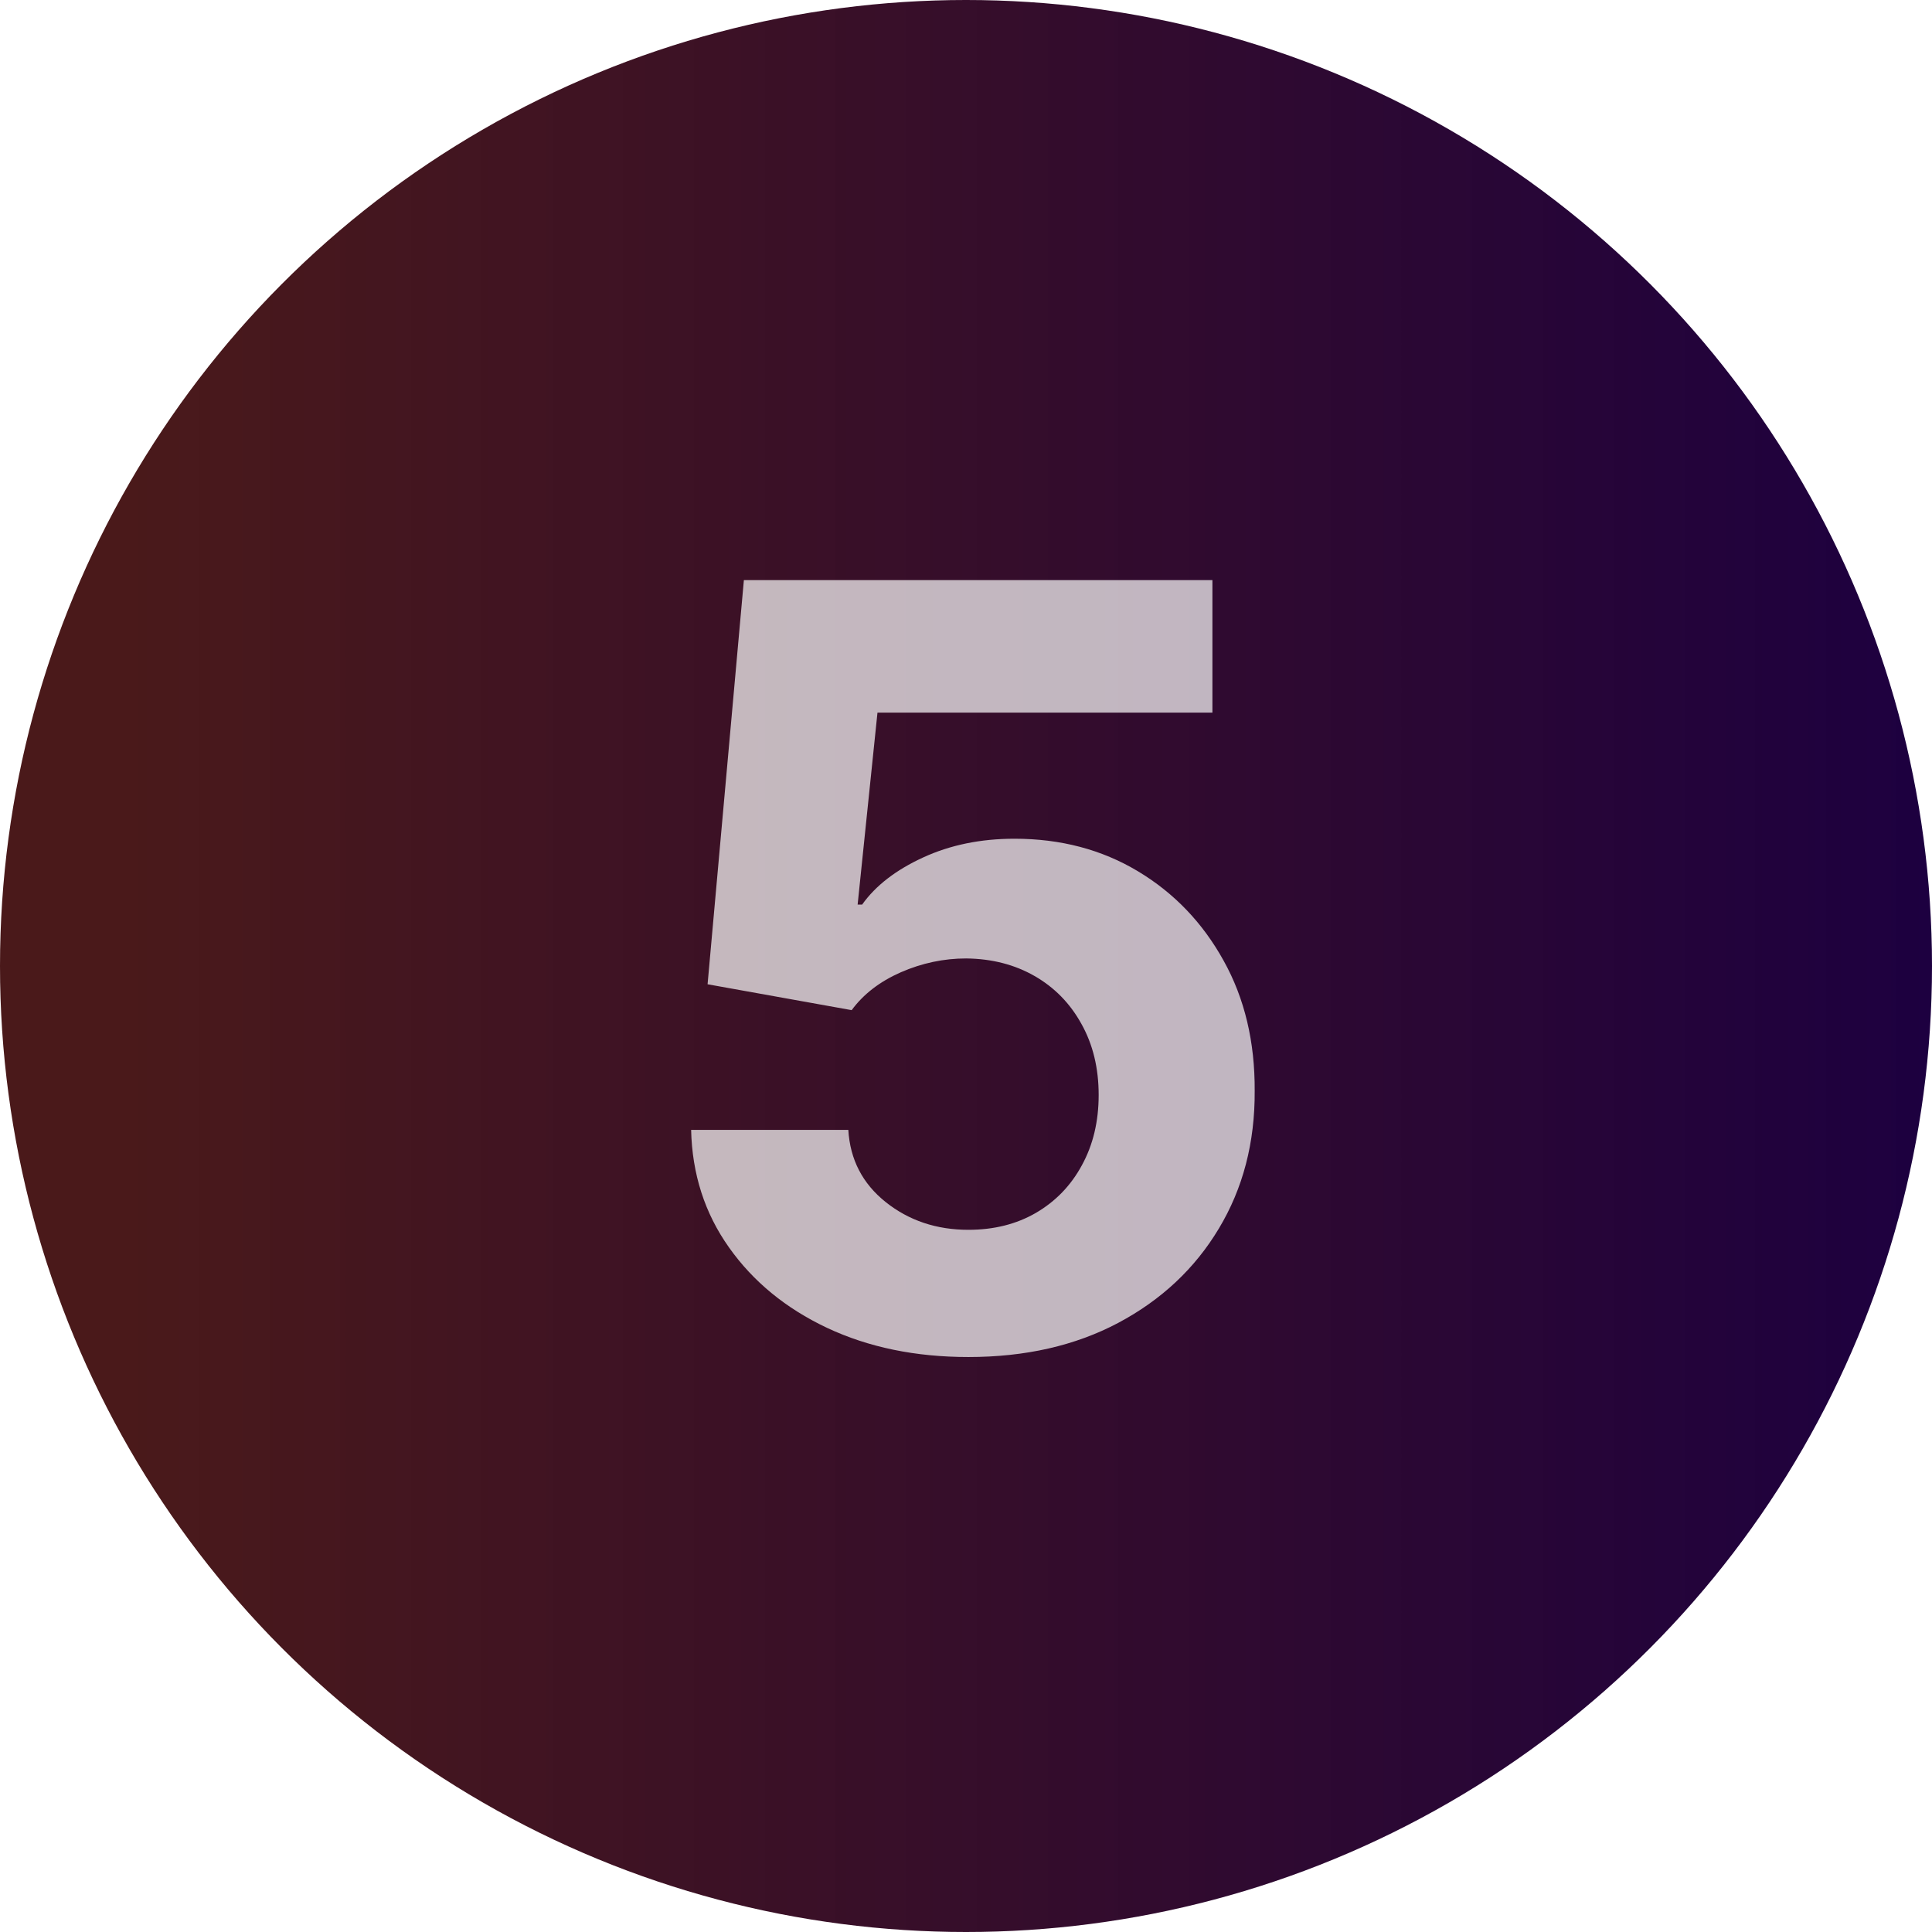 <?xml version="1.0" encoding="UTF-8"?> <svg xmlns="http://www.w3.org/2000/svg" width="33" height="33" viewBox="0 0 33 33" fill="none"><g filter="url(#filter0_ii_4908_3323)"><circle cx="16.5" cy="16.5" r="16.5" fill="url(#paint0_linear_4908_3323)"></circle></g><path opacity="0.7" d="M16.541 23.179C15.638 23.179 14.833 23.013 14.125 22.68C13.422 22.348 12.864 21.89 12.451 21.306C12.037 20.722 11.822 20.053 11.805 19.299H14.49C14.52 19.806 14.733 20.217 15.129 20.533C15.525 20.848 15.996 21.006 16.541 21.006C16.976 21.006 17.36 20.91 17.692 20.718C18.029 20.522 18.291 20.251 18.478 19.906C18.67 19.557 18.766 19.156 18.766 18.704C18.766 18.244 18.668 17.84 18.472 17.49C18.28 17.141 18.014 16.868 17.673 16.672C17.332 16.476 16.942 16.376 16.503 16.371C16.12 16.371 15.747 16.45 15.385 16.608C15.027 16.766 14.748 16.981 14.547 17.254L12.086 16.812L12.706 9.909H20.709V12.172H14.988L14.649 15.451H14.726C14.956 15.127 15.304 14.859 15.768 14.646C16.233 14.432 16.753 14.326 17.328 14.326C18.116 14.326 18.819 14.511 19.437 14.882C20.055 15.253 20.543 15.762 20.901 16.41C21.259 17.053 21.436 17.795 21.431 18.634C21.436 19.516 21.231 20.3 20.818 20.986C20.409 21.668 19.836 22.205 19.098 22.597C18.365 22.985 17.513 23.179 16.541 23.179Z" fill="white"></path><defs><filter id="filter0_ii_4908_3323" x="0" y="0" width="33" height="33" filterUnits="userSpaceOnUse" color-interpolation-filters="sRGB"><feFlood flood-opacity="0" result="BackgroundImageFix"></feFlood><feBlend mode="normal" in="SourceGraphic" in2="BackgroundImageFix" result="shape"></feBlend><feColorMatrix in="SourceAlpha" type="matrix" values="0 0 0 0 0 0 0 0 0 0 0 0 0 0 0 0 0 0 127 0" result="hardAlpha"></feColorMatrix><feOffset dx="1"></feOffset><feComposite in2="hardAlpha" operator="arithmetic" k2="-1" k3="1"></feComposite><feColorMatrix type="matrix" values="0 0 0 0 0.965 0 0 0 0 0.235 0 0 0 0 0.251 0 0 0 0.9 0"></feColorMatrix><feBlend mode="normal" in2="shape" result="effect1_innerShadow_4908_3323"></feBlend><feColorMatrix in="SourceAlpha" type="matrix" values="0 0 0 0 0 0 0 0 0 0 0 0 0 0 0 0 0 0 127 0" result="hardAlpha"></feColorMatrix><feOffset dx="-1"></feOffset><feComposite in2="hardAlpha" operator="arithmetic" k2="-1" k3="1"></feComposite><feColorMatrix type="matrix" values="0 0 0 0 0.4 0 0 0 0 0.267 0 0 0 0 1 0 0 0 1 0"></feColorMatrix><feBlend mode="normal" in2="effect1_innerShadow_4908_3323" result="effect2_innerShadow_4908_3323"></feBlend></filter><linearGradient id="paint0_linear_4908_3323" x1="33" y1="16.5" x2="2.189" y2="16.5" gradientUnits="userSpaceOnUse"><stop stop-color="#1D0040"></stop><stop offset="1" stop-color="#360001" stop-opacity="0.9"></stop></linearGradient></defs></svg> 